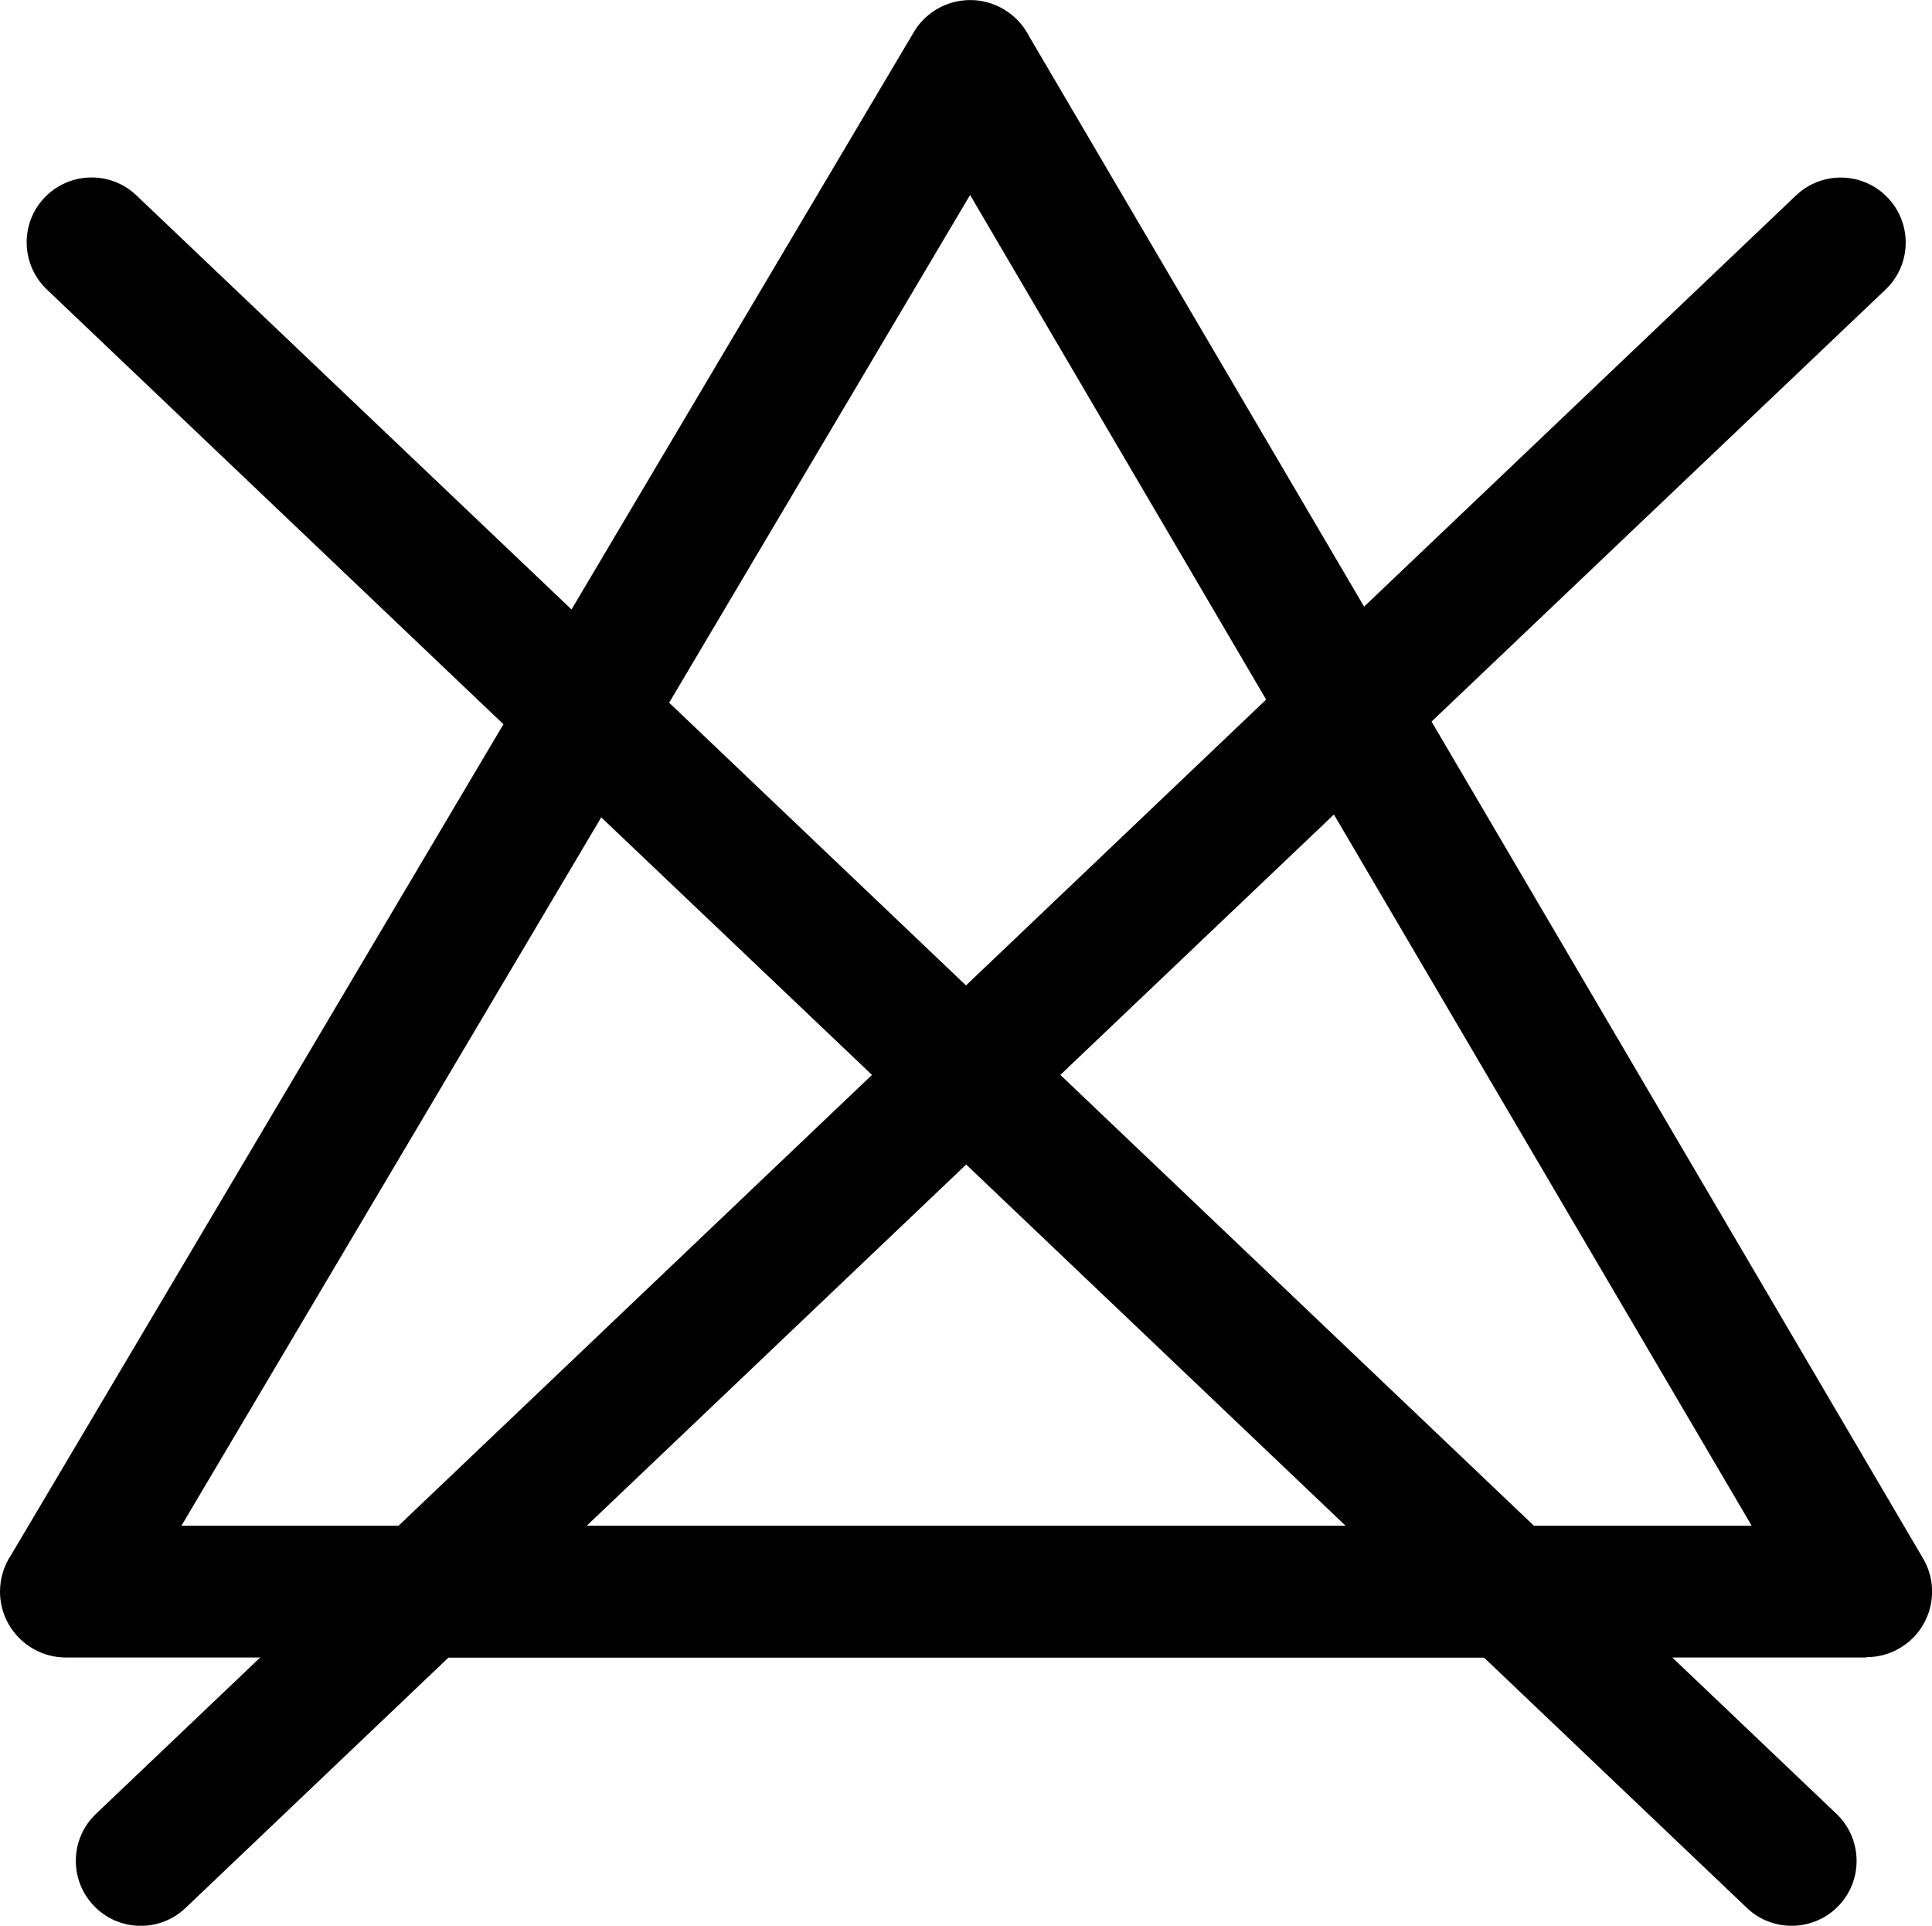 <?xml version="1.0" encoding="utf-8"?><svg version="1.1" id="Layer_1" xmlns="http://www.w3.org/2000/svg" xmlns:xlink="http://www.w3.org/1999/xlink" x="0px" y="0px" viewBox="0 0 122.88 122.47" style="enable-background:new 0 0 122.88 122.47" xml:space="preserve"><g><path d="M65.45,2.3l21.31,36.28l27.47-26.15c1.65-1.57,4.27-1.51,5.84,0.15c1.57,1.65,1.51,4.27-0.15,5.84L91.05,45.89l31.26,53.22 c1.17,1.99,0.5,4.55-1.49,5.71c-0.66,0.39-1.39,0.57-2.11,0.57v0.02h-12.35l10.44,9.94c1.65,1.57,1.72,4.19,0.15,5.84 c-1.57,1.65-4.19,1.72-5.84,0.15l-16.72-15.92H28.52l-16.72,15.92c-1.65,1.57-4.27,1.51-5.84-0.15c-1.57-1.65-1.51-4.27,0.15-5.84 l10.44-9.94H4.19c-2.31,0-4.19-1.88-4.19-4.19c0-0.87,0.27-1.68,0.72-2.35l31.3-52.81L2.98,18.41c-1.65-1.57-1.72-4.19-0.15-5.84 c1.57-1.65,4.19-1.72,5.84-0.15l27.68,26.34L58.11,2.06c1.17-1.99,3.74-2.65,5.73-1.47C64.55,1.01,65.1,1.61,65.45,2.3L65.45,2.3z M85.58,97.03L61.45,74.06L37.32,97.03H85.58L85.58,97.03z M55.46,68.36L38.24,51.98L11.54,97.03h13.81L55.46,68.36L55.46,68.36z M42.56,44.69l18.88,17.98l19.09-18.18L61.7,12.4L42.56,44.69L42.56,44.69z M67.44,68.36l30.12,28.67h13.85L84.84,51.8L67.44,68.36 L67.44,68.36z"/></g></svg>